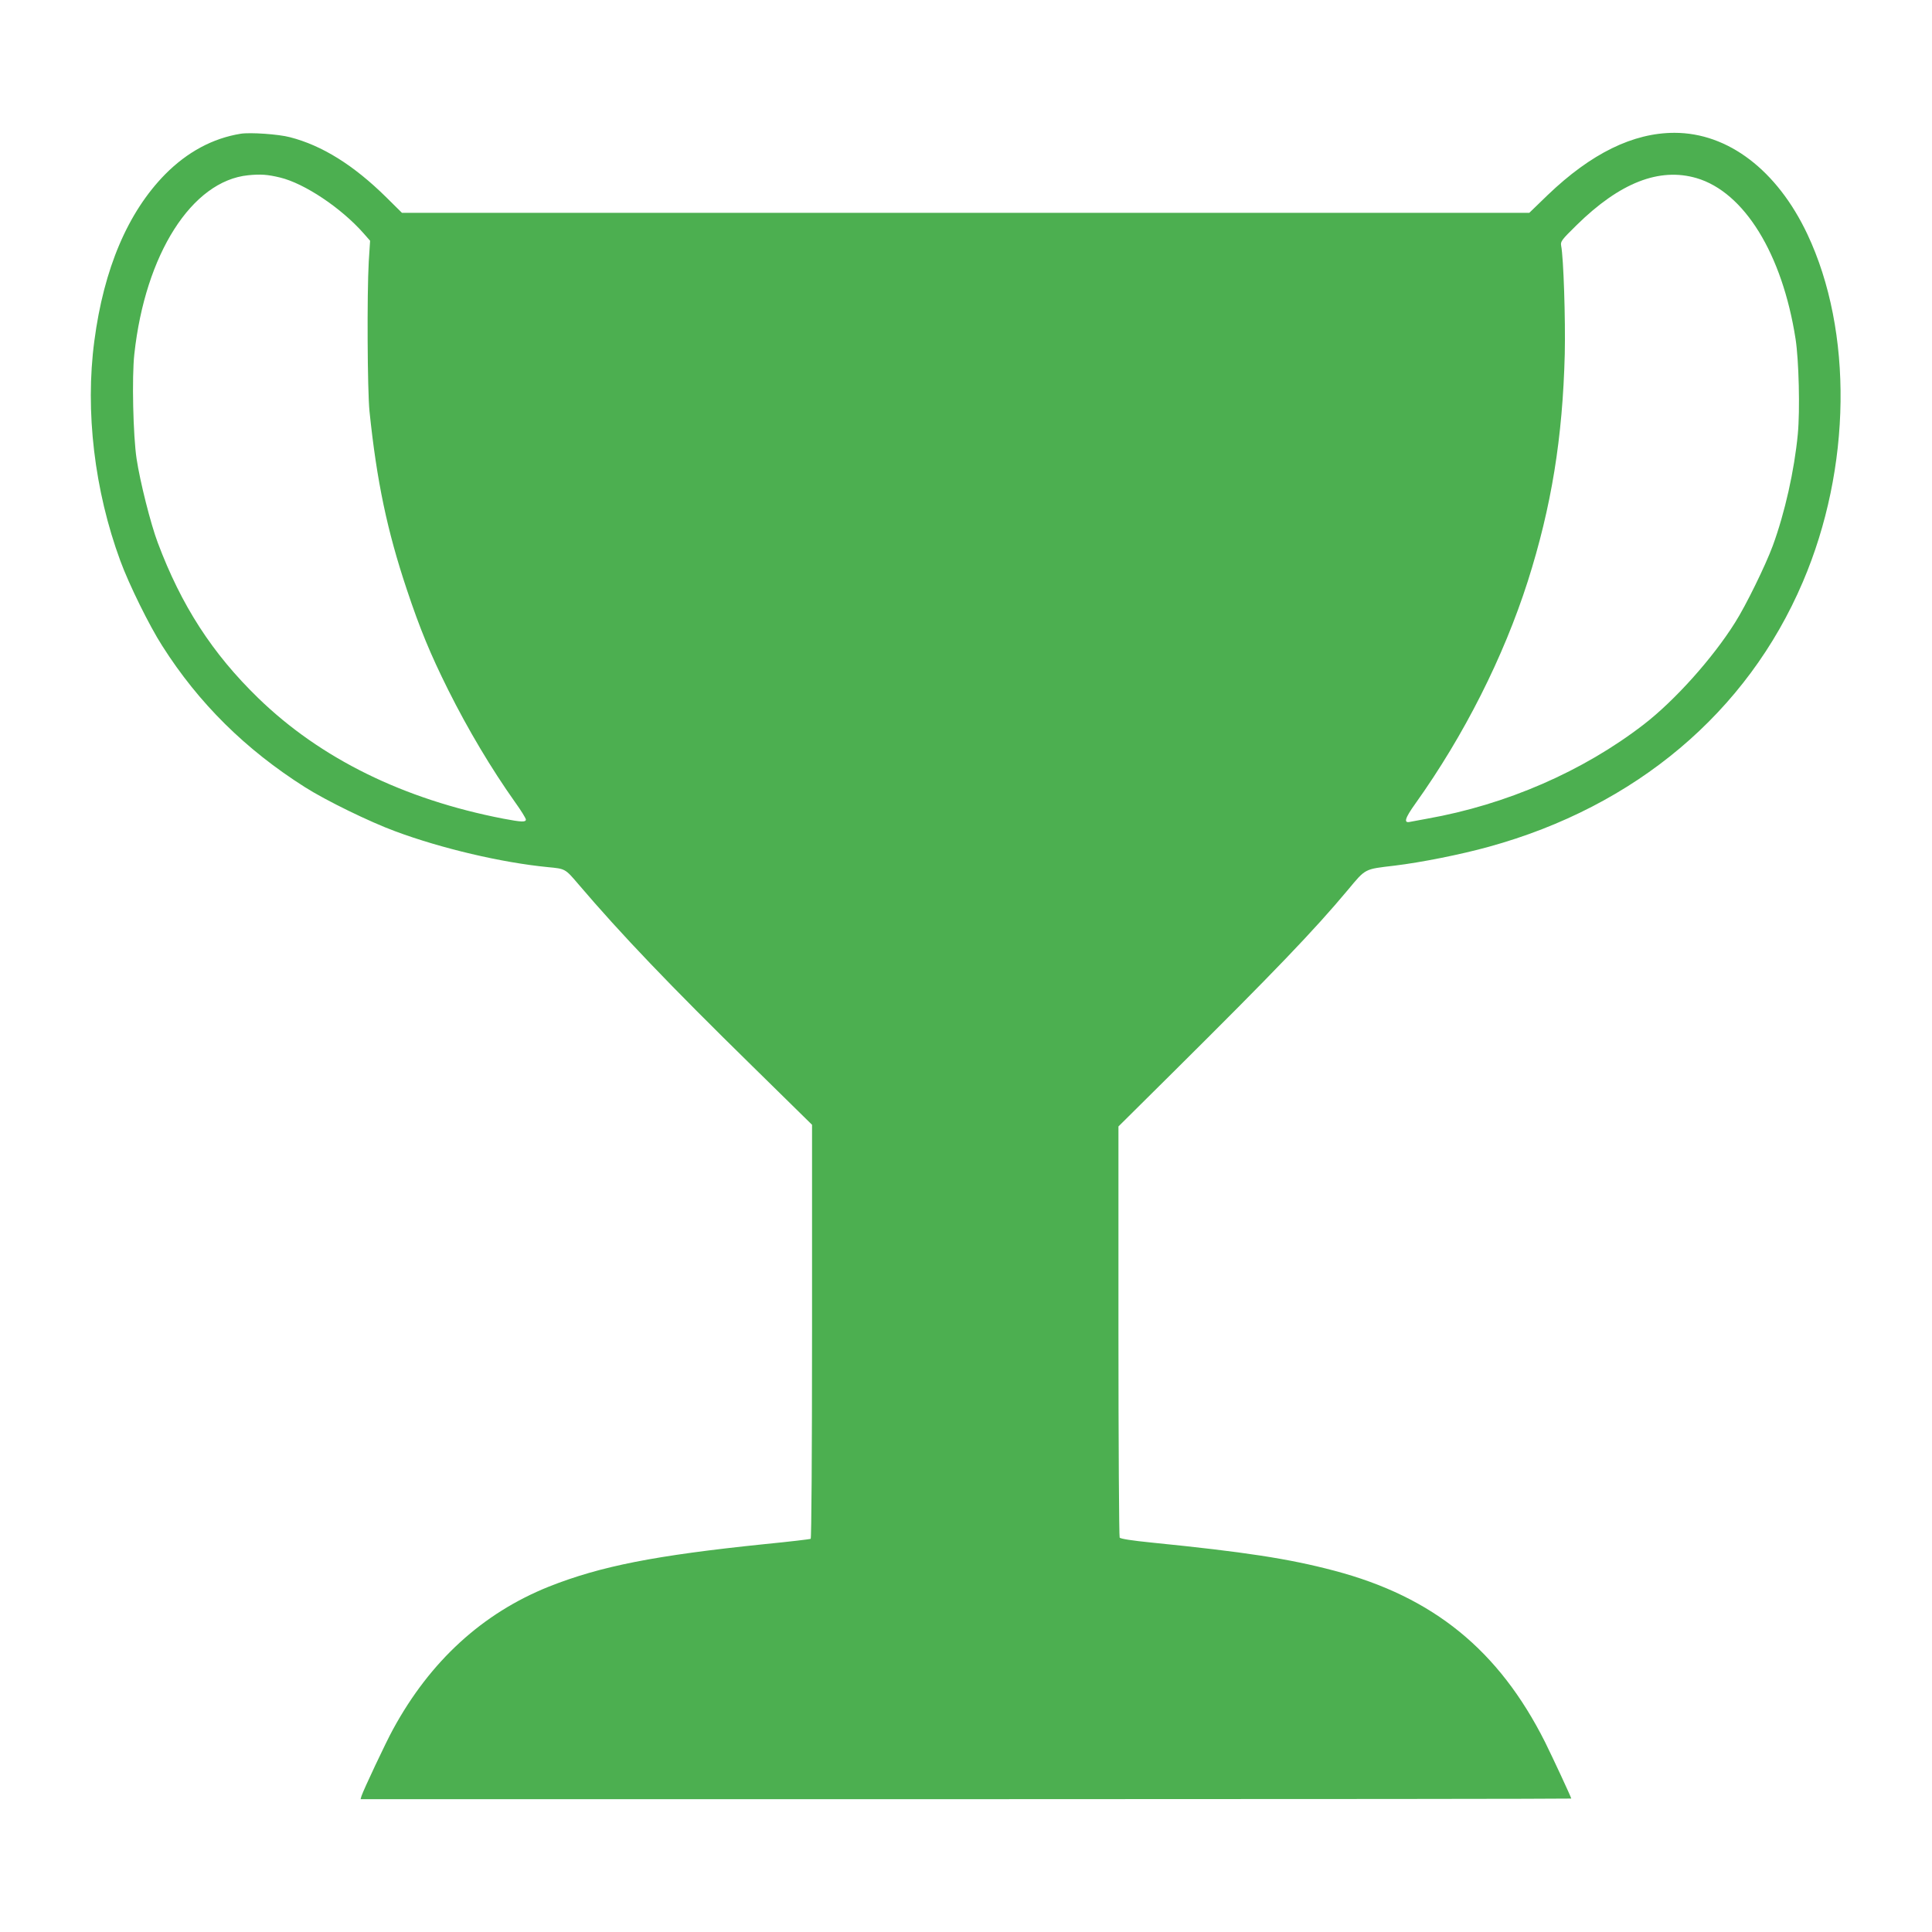 <?xml version="1.0" standalone="no"?>
<!DOCTYPE svg PUBLIC "-//W3C//DTD SVG 20010904//EN"
 "http://www.w3.org/TR/2001/REC-SVG-20010904/DTD/svg10.dtd">
<svg version="1.0" xmlns="http://www.w3.org/2000/svg"
 width="1280pt" height="1280pt" viewBox="0 0 1280 1280"
 preserveAspectRatio="xMidYMid meet">
<g transform="translate(0,1280) scale(0.1,-0.1)"
fill="#4caf50" stroke="none">
<path d="M1595 11914 c-186 -30 -354 -121 -500 -268 -248 -252 -407 -625 -470
-1105 -62 -465 1 -992 172 -1456 57 -156 193 -432 278 -564 241 -380 552 -687
945 -936 138 -88 431 -231 600 -293 304 -113 703 -207 1010 -237 116 -11 114
-10 202 -113 282 -331 607 -671 1152 -1205 l396 -389 0 -1368 c0 -824 -4
-1371 -9 -1375 -5 -3 -141 -19 -303 -35 -729 -75 -1089 -146 -1432 -282 -439
-176 -786 -493 -1032 -945 -46 -83 -196 -402 -209 -442 l-6 -21 4010 0 c2206
0 4011 2 4011 4 0 8 -122 270 -174 375 -306 608 -740 962 -1397 1135 -303 80
-593 124 -1209 186 -130 13 -207 25 -212 33 -4 6 -8 622 -8 1368 l0 1356 362
359 c672 667 934 940 1158 1208 120 144 108 137 310 161 174 21 436 73 624
125 973 268 1712 891 2080 1754 323 755 334 1661 30 2305 -200 423 -525 671
-880 671 -274 0 -552 -136 -840 -412 l-122 -118 -3734 0 -3735 0 -104 103
c-215 212 -424 343 -638 398 -75 20 -263 33 -326 23z m260 -290 c162 -39 405
-201 554 -370 l43 -49 -9 -140 c-12 -213 -9 -851 5 -990 48 -463 117 -791 247
-1180 87 -261 156 -428 274 -665 133 -266 287 -524 443 -744 39 -54 71 -106
72 -115 1 -19 -28 -18 -149 5 -661 128 -1211 398 -1624 799 -305 296 -510 614
-666 1030 -47 125 -117 403 -140 555 -23 151 -32 541 -15 694 72 662 381 1148
755 1185 81 8 127 5 210 -15z m9385 -4 c316 -93 568 -502 656 -1065 22 -141
30 -473 15 -631 -23 -241 -86 -522 -166 -740 -48 -130 -178 -396 -250 -509
-148 -236 -399 -516 -605 -675 -402 -310 -909 -531 -1435 -624 -49 -9 -100
-19 -113 -21 -44 -10 -35 23 36 122 322 451 583 969 744 1472 157 494 231 951
245 1506 5 229 -8 638 -24 717 -5 28 2 38 103 137 286 281 547 383 794 311z"/>
</g>
</svg>
